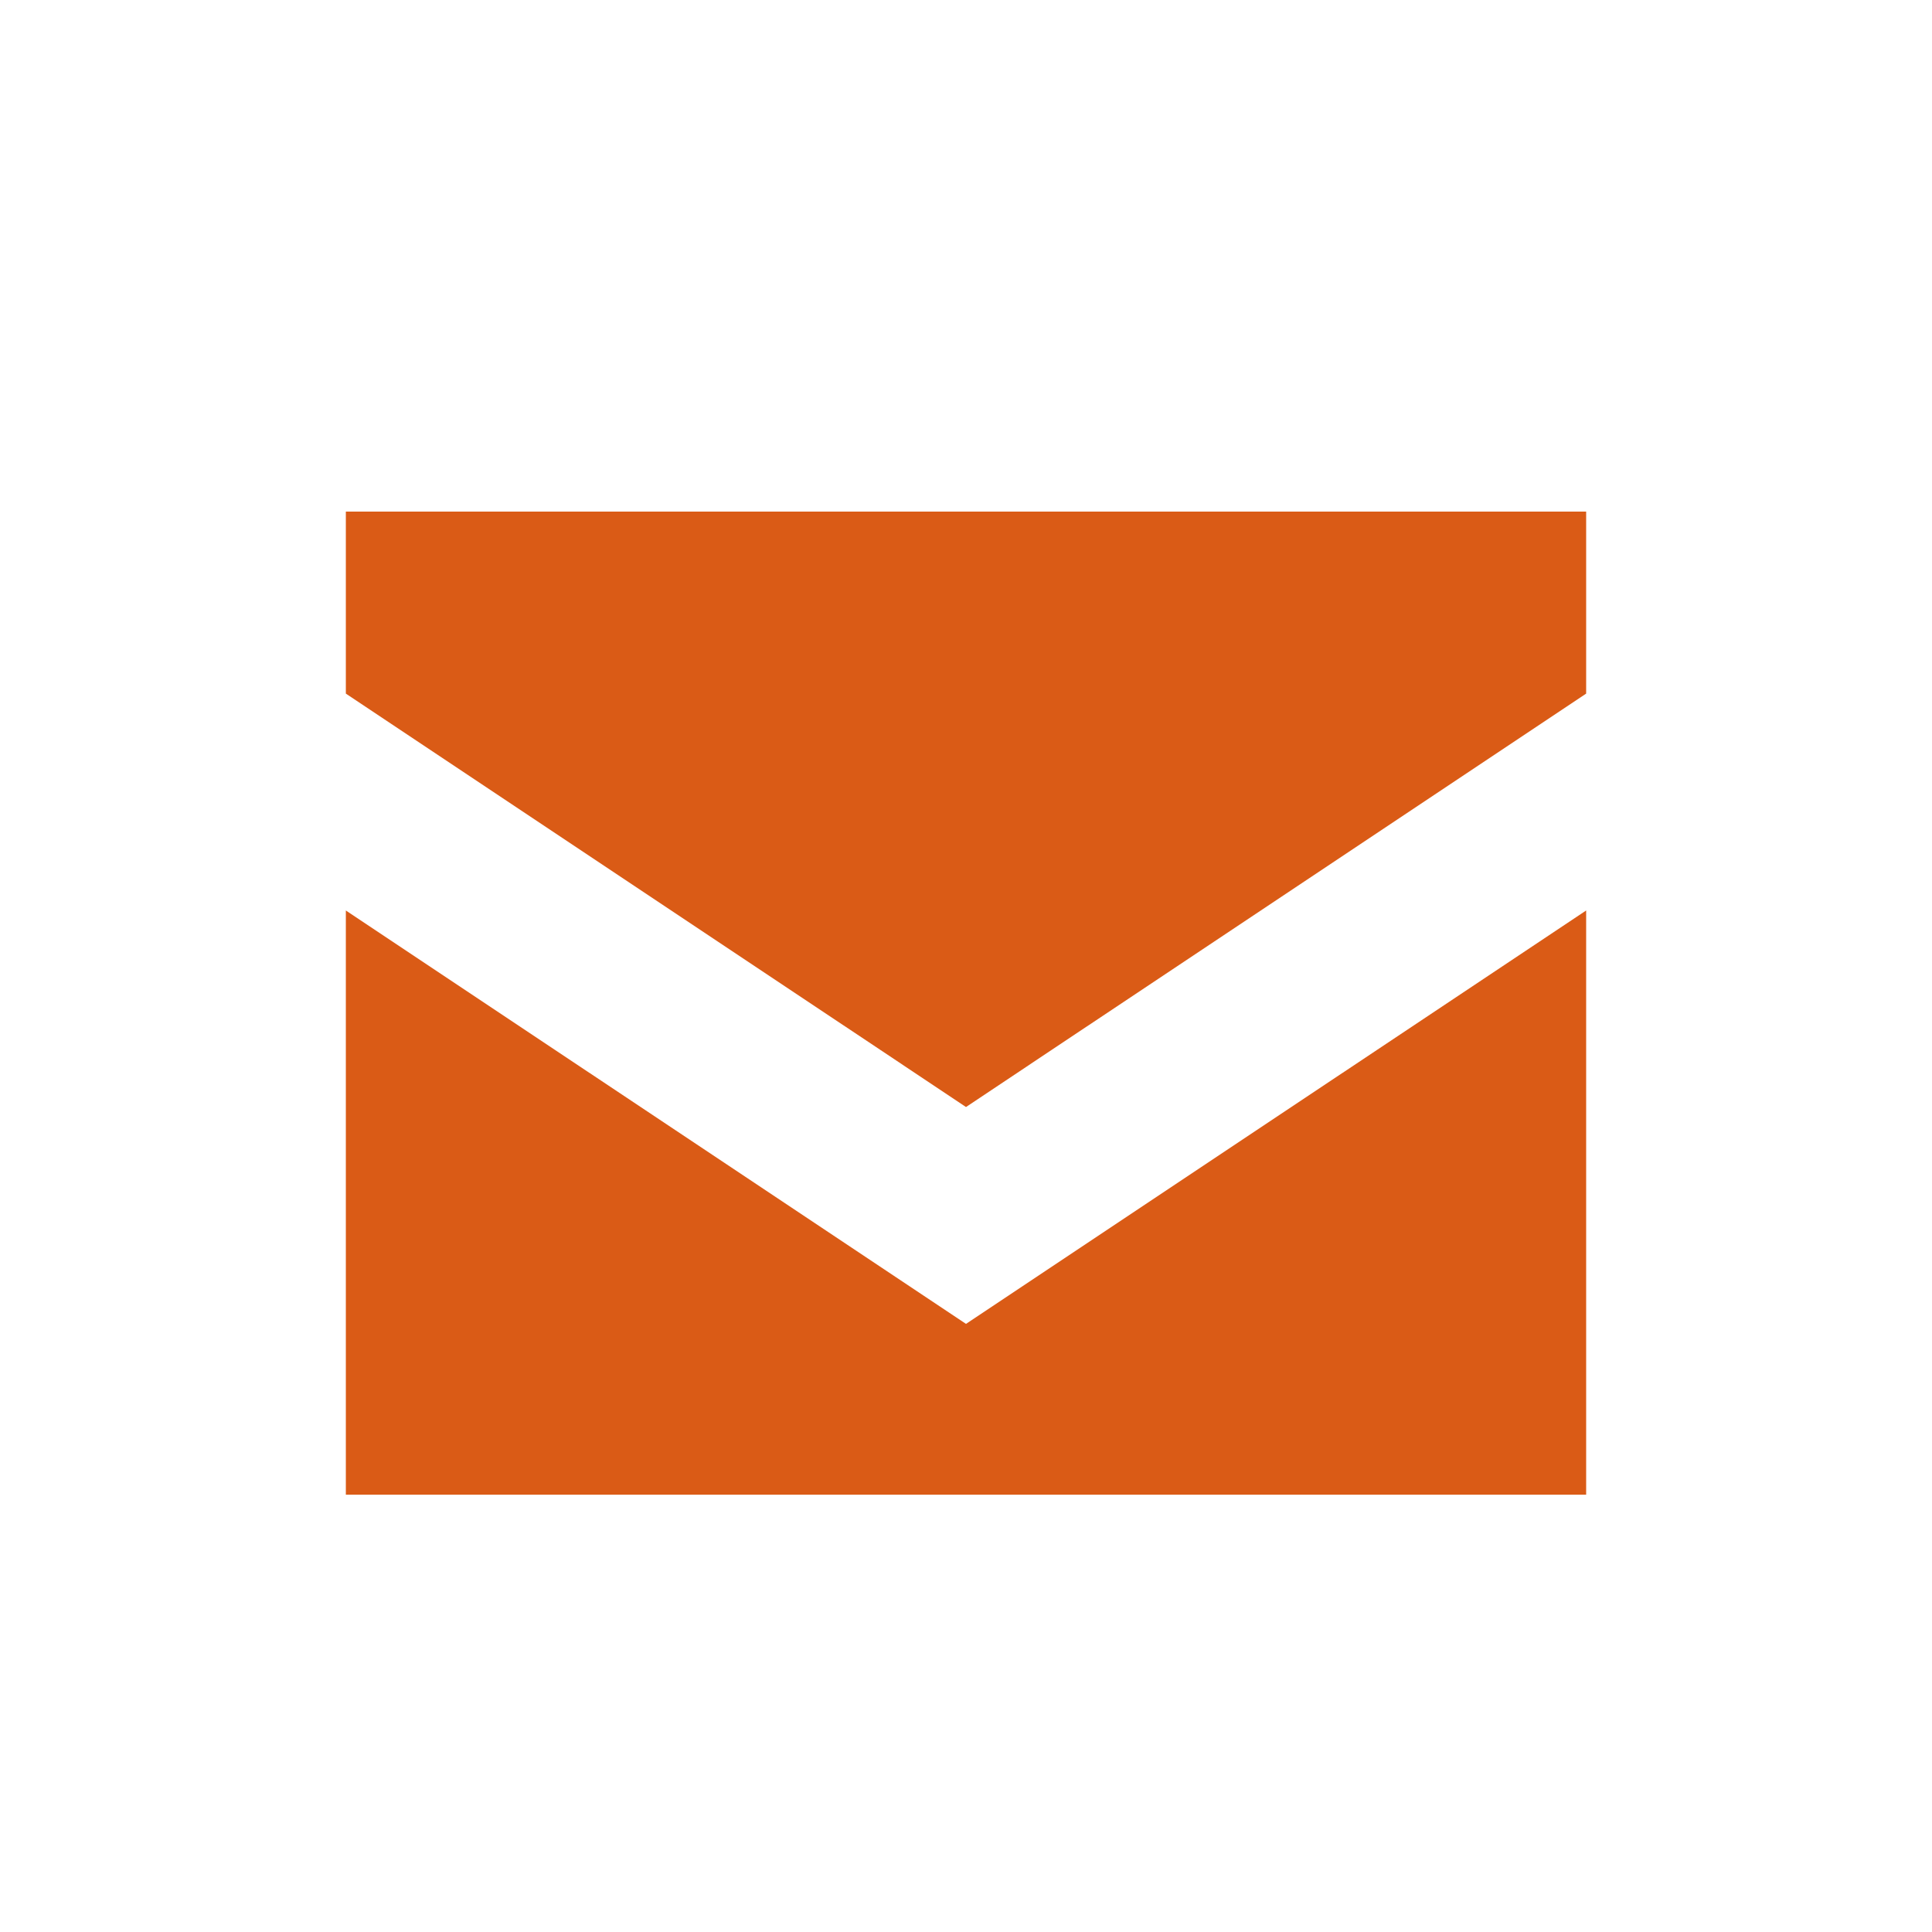 <?xml version="1.0" encoding="UTF-8"?> <svg xmlns="http://www.w3.org/2000/svg" id="Слой_1" data-name="Слой 1" viewBox="0 0 364 364"> <defs> <style>.cls-1{fill:#da5b16;}</style> </defs> <polygon class="cls-1" points="65.16 96.39 65.16 130.68 135.23 177.39 165.88 197.82 182 208.57 198.12 197.82 228.77 177.39 298.84 130.68 298.84 96.39 65.16 96.39"></polygon> <polygon class="cls-1" points="259.42 197.82 228.77 218.25 182 249.43 135.23 218.25 104.58 197.82 65.16 171.54 65.16 224.1 65.16 264.97 65.16 281.61 298.84 281.61 298.84 264.97 298.84 224.1 298.84 171.54 259.42 197.82"></polygon> </svg> 